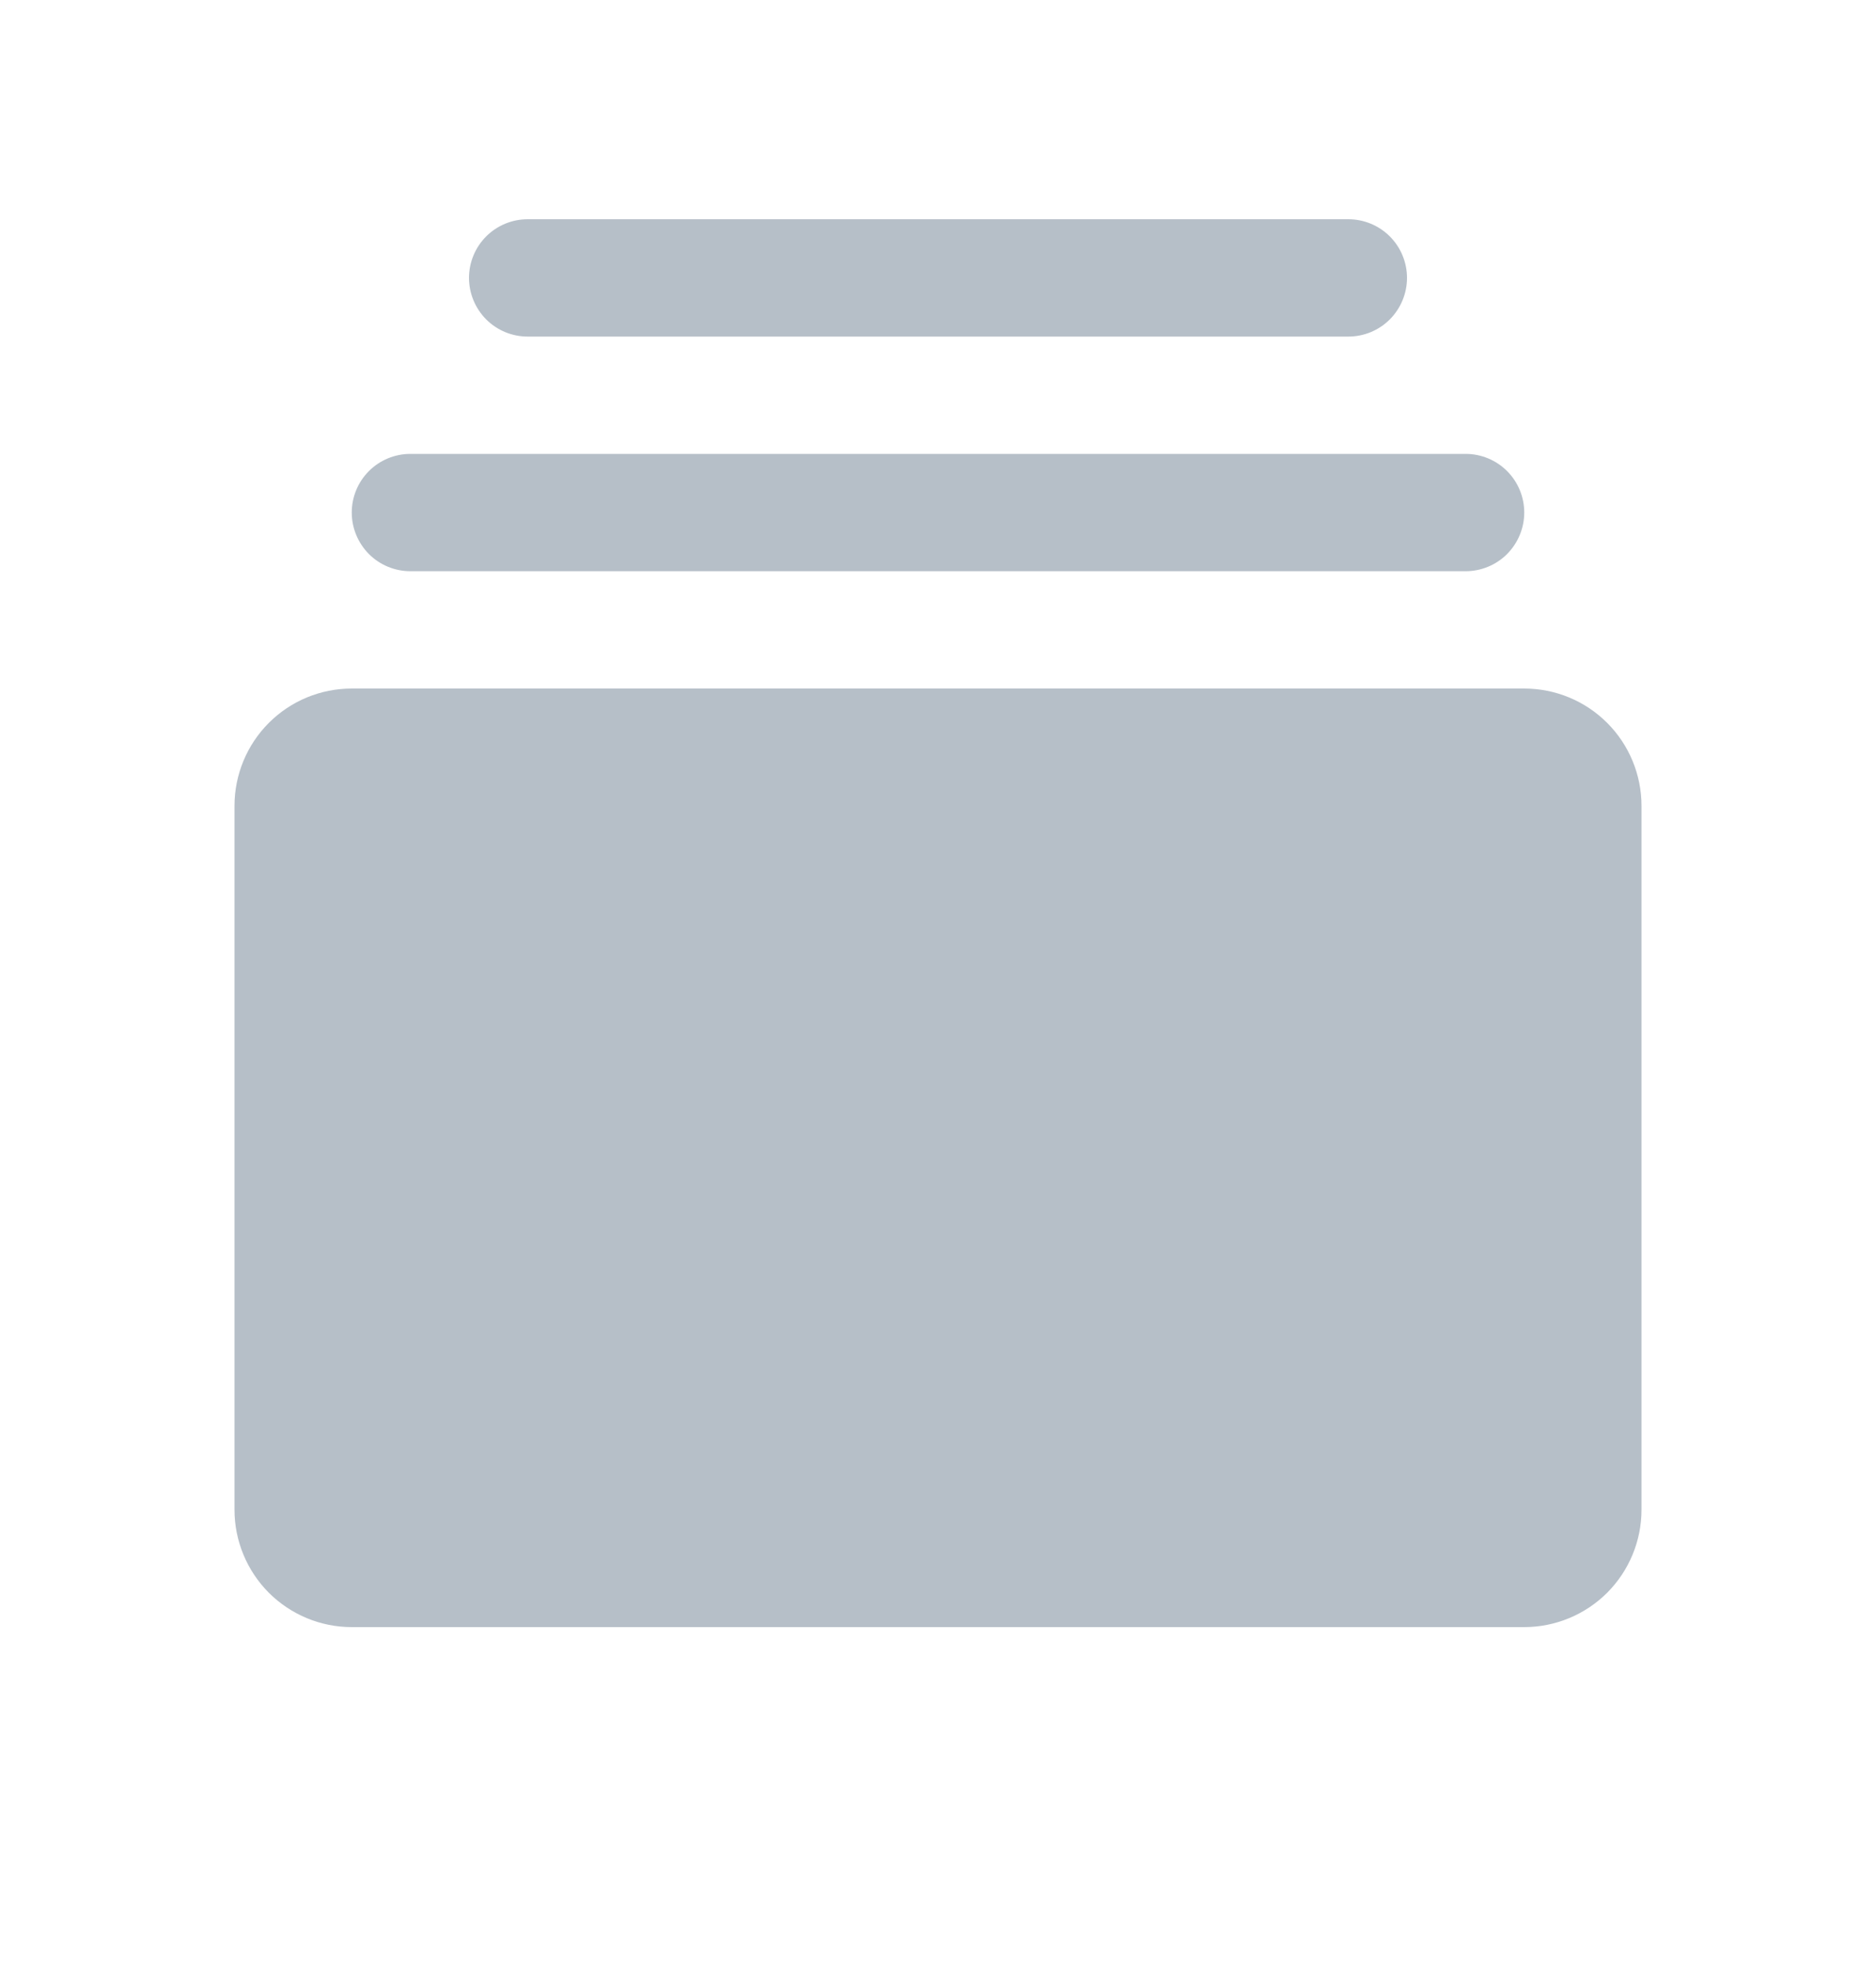 <svg width="20" height="21" viewBox="0 0 20 21" fill="none" xmlns="http://www.w3.org/2000/svg">
<path d="M17.5 8.586V16.086C17.5 16.417 17.368 16.735 17.134 16.97C16.899 17.204 16.581 17.336 16.25 17.336H3.75C3.418 17.336 3.101 17.204 2.866 16.97C2.632 16.735 2.5 16.417 2.5 16.086V8.586C2.5 8.254 2.632 7.936 2.866 7.702C3.101 7.467 3.418 7.336 3.75 7.336H16.25C16.581 7.336 16.899 7.467 17.134 7.702C17.368 7.936 17.5 8.254 17.5 8.586ZM4.375 6.086H15.625C15.791 6.086 15.95 6.02 16.067 5.903C16.184 5.785 16.25 5.626 16.25 5.461C16.25 5.295 16.184 5.136 16.067 5.019C15.95 4.902 15.791 4.836 15.625 4.836H4.375C4.209 4.836 4.05 4.902 3.933 5.019C3.816 5.136 3.75 5.295 3.75 5.461C3.75 5.626 3.816 5.785 3.933 5.903C4.05 6.02 4.209 6.086 4.375 6.086ZM5.625 3.586H14.375C14.541 3.586 14.7 3.52 14.817 3.403C14.934 3.285 15 3.126 15 2.961C15 2.795 14.934 2.636 14.817 2.519C14.7 2.402 14.541 2.336 14.375 2.336H5.625C5.459 2.336 5.3 2.402 5.183 2.519C5.066 2.636 5 2.795 5 2.961C5 3.126 5.066 3.285 5.183 3.403C5.3 3.52 5.459 3.586 5.625 3.586Z" fill="#B6BFC8"/>
</svg>
